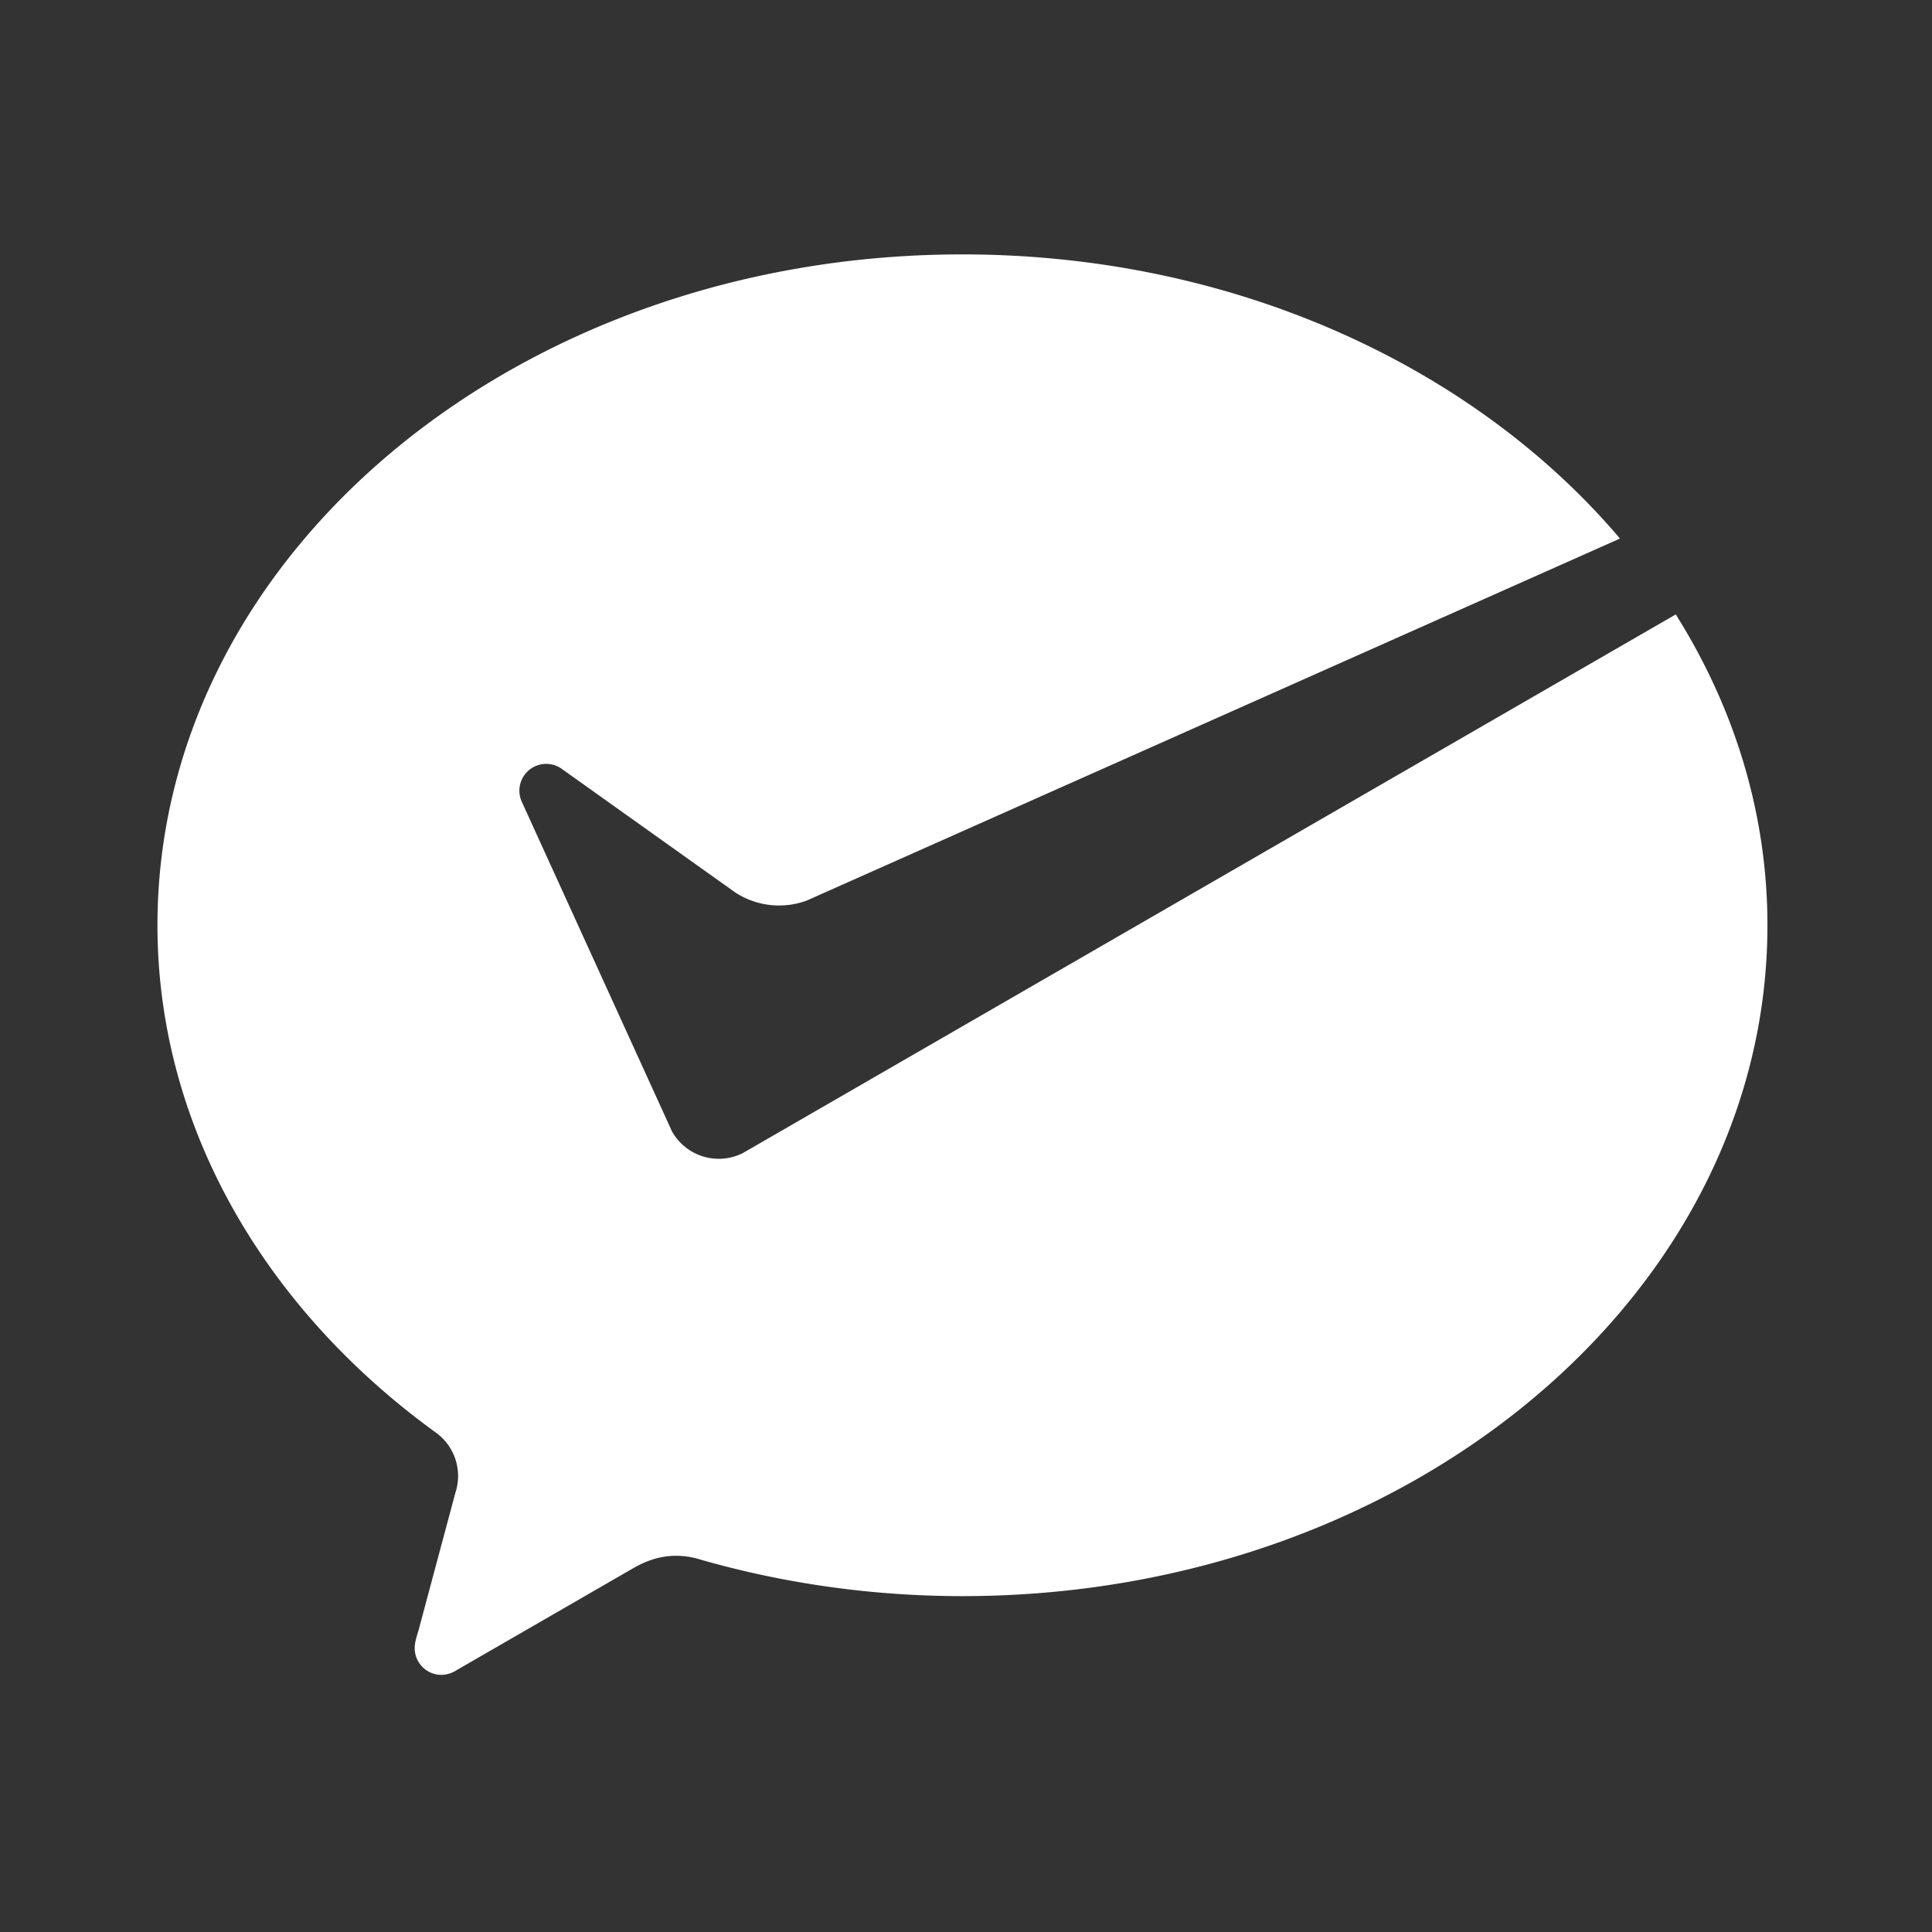 <svg xmlns='http://www.w3.org/2000/svg' width='40' height='40' viewBox='0 0 40 40'><rect x="0" y="0" width="40" height="40" fill="#333333" stroke="none"/>  <g fill='none' fill-rule='evenodd'>    <path fill='#FFF' d='M0 40h39.852V0H0z' opacity='0'/>    <path fill='#ffffff' d='M15.382 23.872a1.11 1.11 0 0 1-1.47-.449l-.072-.159-3.034-6.658a.555.555 0 0 1 .835-.68l3.58 2.55a1.658 1.658 0 0 0 1.48.17L33.54 11.15c-3.018-3.558-7.989-5.883-13.614-5.883-9.205 0-16.666 6.218-16.666 13.89 0 4.184 2.244 7.952 5.758 10.499a1.108 1.108 0 0 1 .408 1.258c-.28 1.047-.73 2.723-.75 2.802-.036.131-.09.269-.09.406 0 .307.248.555.556.555a.62.62 0 0 0 .32-.103l3.65-2.107c.274-.158.564-.256.884-.256.171 0 .336.026.49.074 1.702.49 3.54.761 5.44.761 9.205 0 16.667-6.218 16.667-13.89 0-2.322-.688-4.51-1.898-6.435l-19.19 11.08-.122.07z'/>  </g></svg>